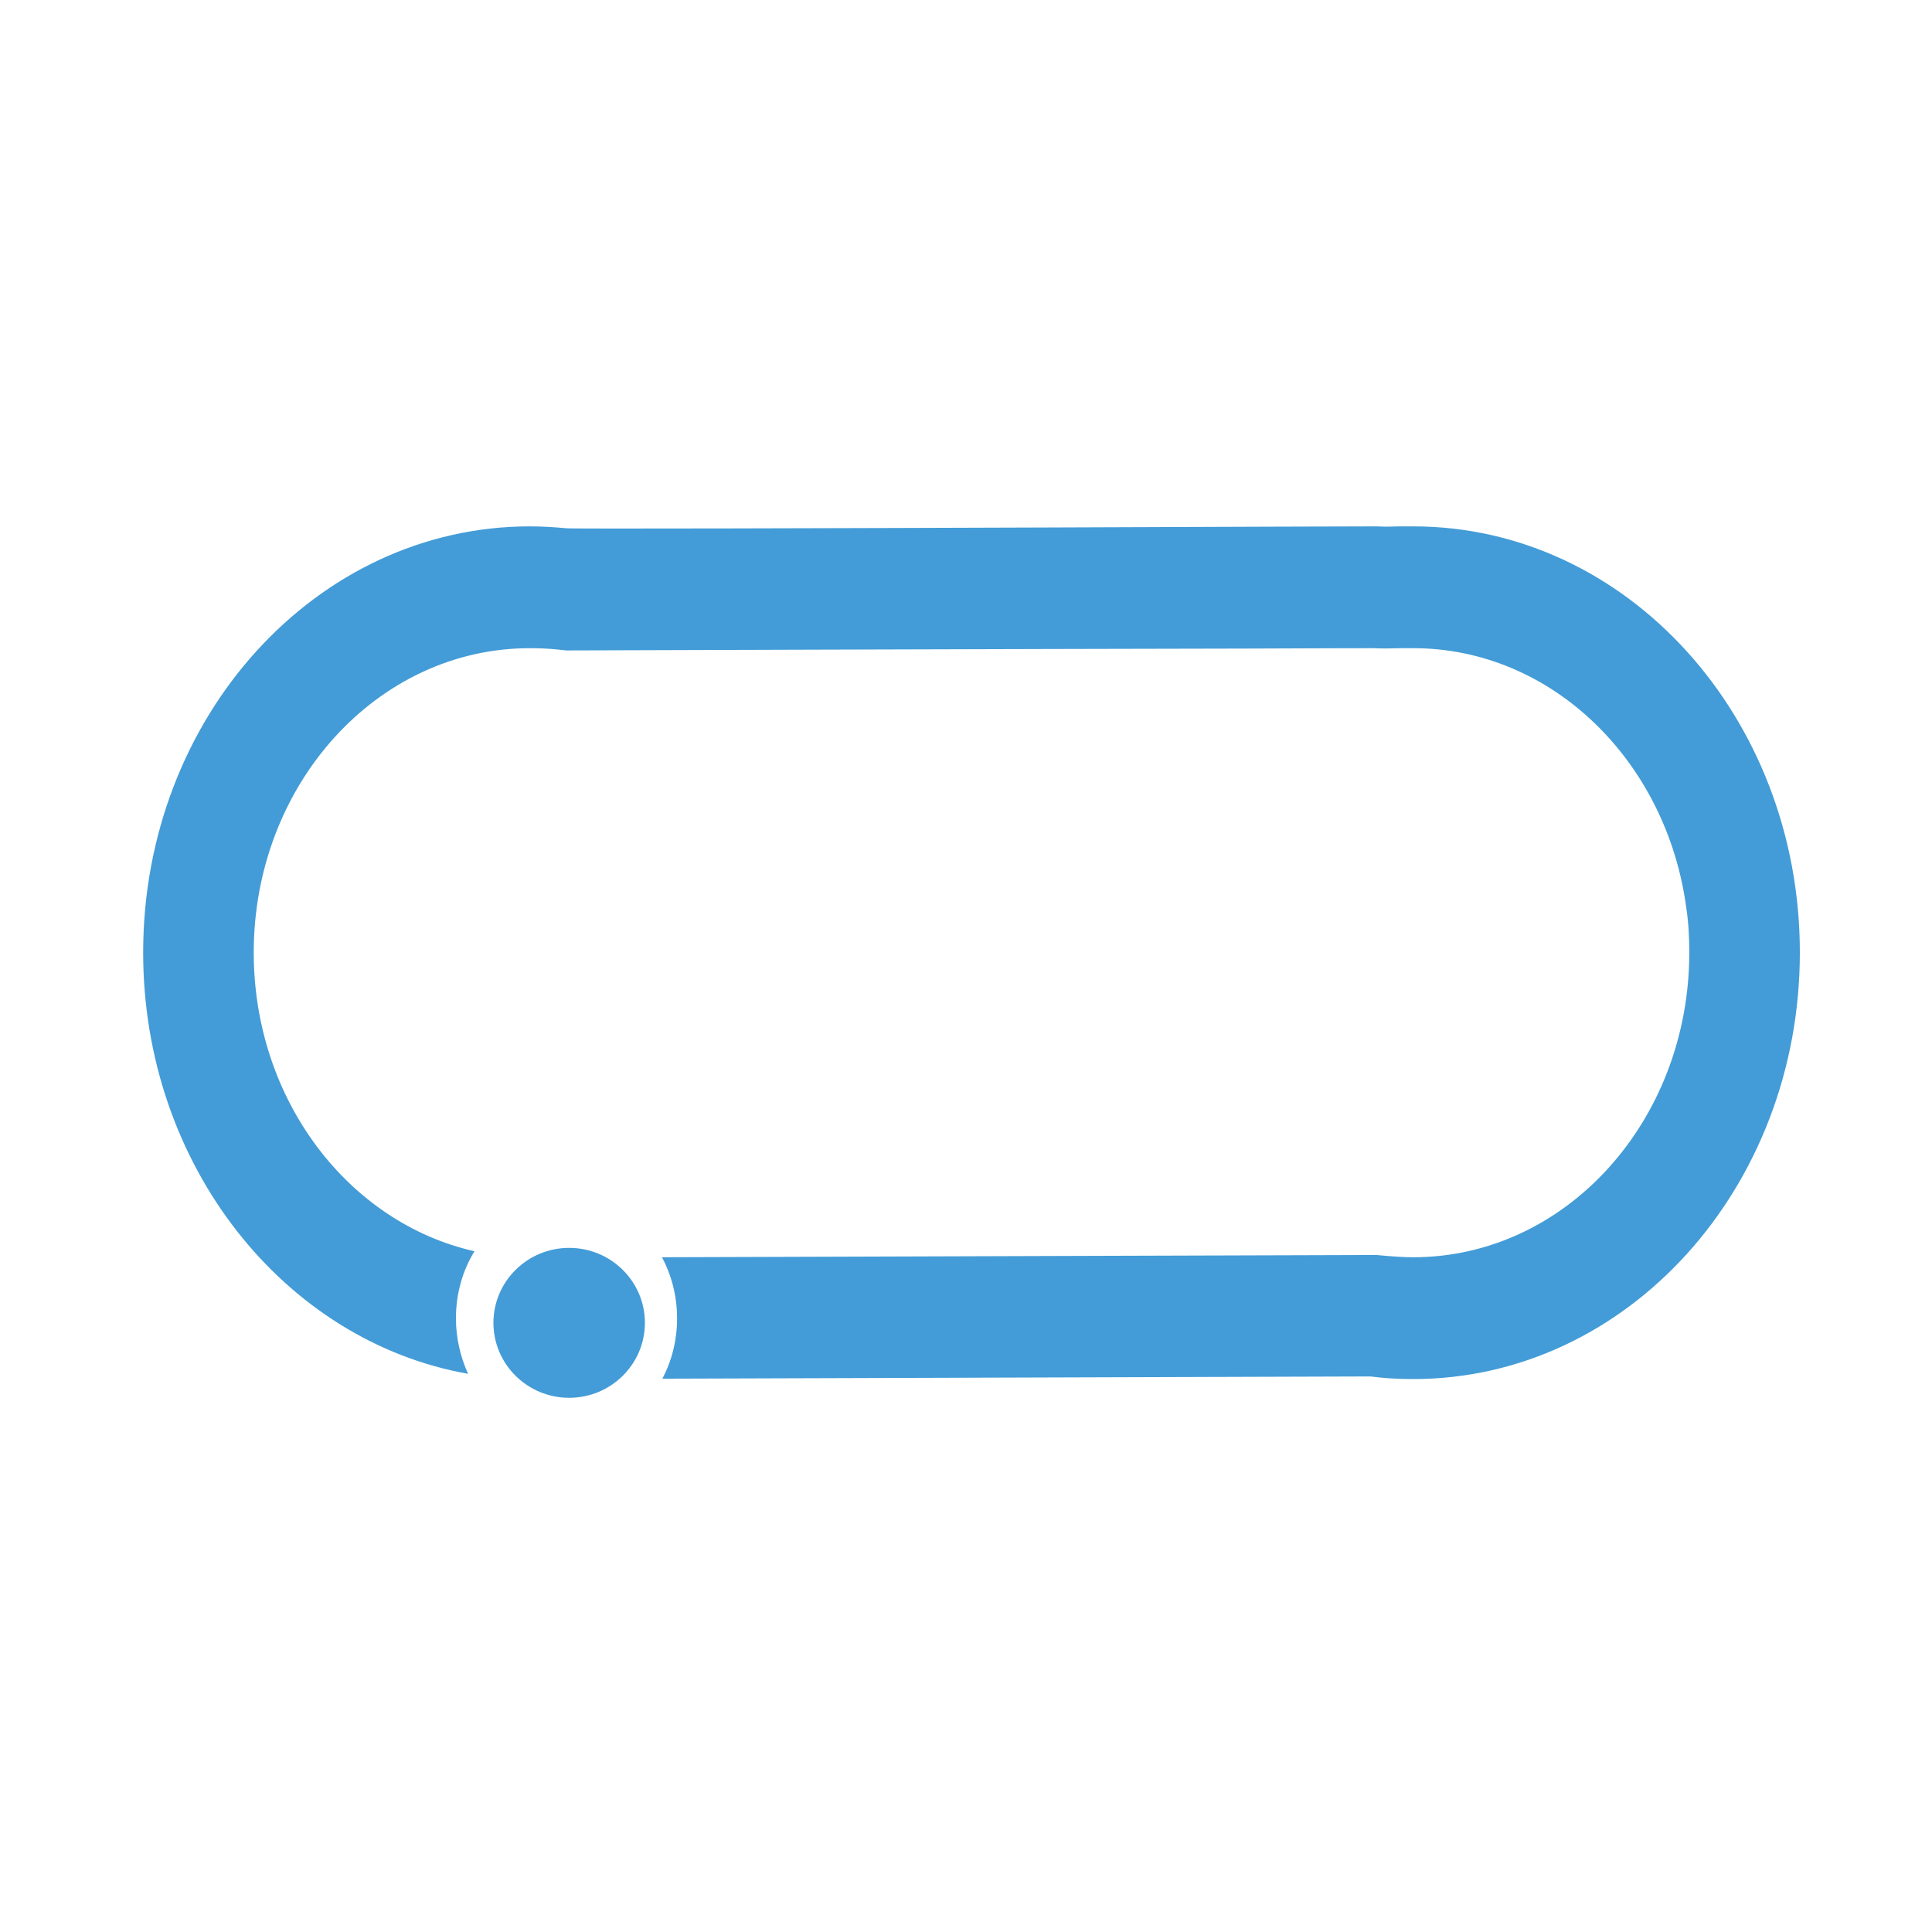 <?xml version="1.0" encoding="UTF-8"?>
<!DOCTYPE svg PUBLIC "-//W3C//DTD SVG 1.1//EN" "http://www.w3.org/Graphics/SVG/1.1/DTD/svg11.dtd">
<svg version="1.1" xmlns="http://www.w3.org/2000/svg" xmlns:xlink="http://www.w3.org/1999/xlink" width="100" height="100"  xml:space="preserve" id="web_tab_hold">
    <!-- Generated by PaintCode (www.paintcodeapp.com) -->
    <g id="web_tab_hold-group" transform="translate(3, 19) scale(1.96, 1.94)" >
        <path id="web_tab_hold-bezier2" stroke="none" fill="rgb(67, 156, 215)" d="M 46,15.62 C 46,21.91 41.43,27 35.79,27 35.41,27 35.03,26.98 34.66,26.93 34.66,26.93 21.59,26.97 15.96,26.99 16.21,26.52 16.35,25.96 16.35,25.38 16.35,24.78 16.2,24.22 15.95,23.75 21.55,23.73 34.82,23.69 34.82,23.69 35.25,23.73 35.52,23.75 35.79,23.75 39.82,23.75 43.08,20.11 43.08,15.62 43.08,15.22 43.06,14.81 43,14.42 42.48,10.51 39.45,7.5 35.79,7.5 35.71,7.5 35.65,7.5 35.49,7.5 35.13,7.51 34.96,7.51 34.74,7.5 34.74,7.5 33.43,7.5 31.46,7.51 25.49,7.52 13.43,7.56 13.43,7.56 L 13.14,7.53 C 12.92,7.51 12.69,7.5 12.46,7.5 8.43,7.5 5.17,11.14 5.17,15.62 5.17,19.55 7.67,22.83 11,23.59 10.69,24.1 10.51,24.71 10.51,25.38 10.51,25.91 10.63,26.41 10.83,26.86 5.97,25.99 2.25,21.29 2.25,15.62 2.25,9.34 6.82,4.25 12.46,4.25 12.78,4.25 13.1,4.27 13.42,4.3 13.58,4.32 20.22,4.3 26.08,4.28 30.69,4.26 34.82,4.25 34.82,4.25 35.03,4.26 35.15,4.26 35.44,4.25 35.61,4.25 35.69,4.25 35.79,4.25 41.43,4.25 46,9.34 46,15.62 Z M 46,15.62" />
        <circle id="web_tab_hold-oval" stroke="none" fill="rgb(67, 156, 215)" cx="13.5" cy="25.5" r="2" />
    </g>
</svg>
